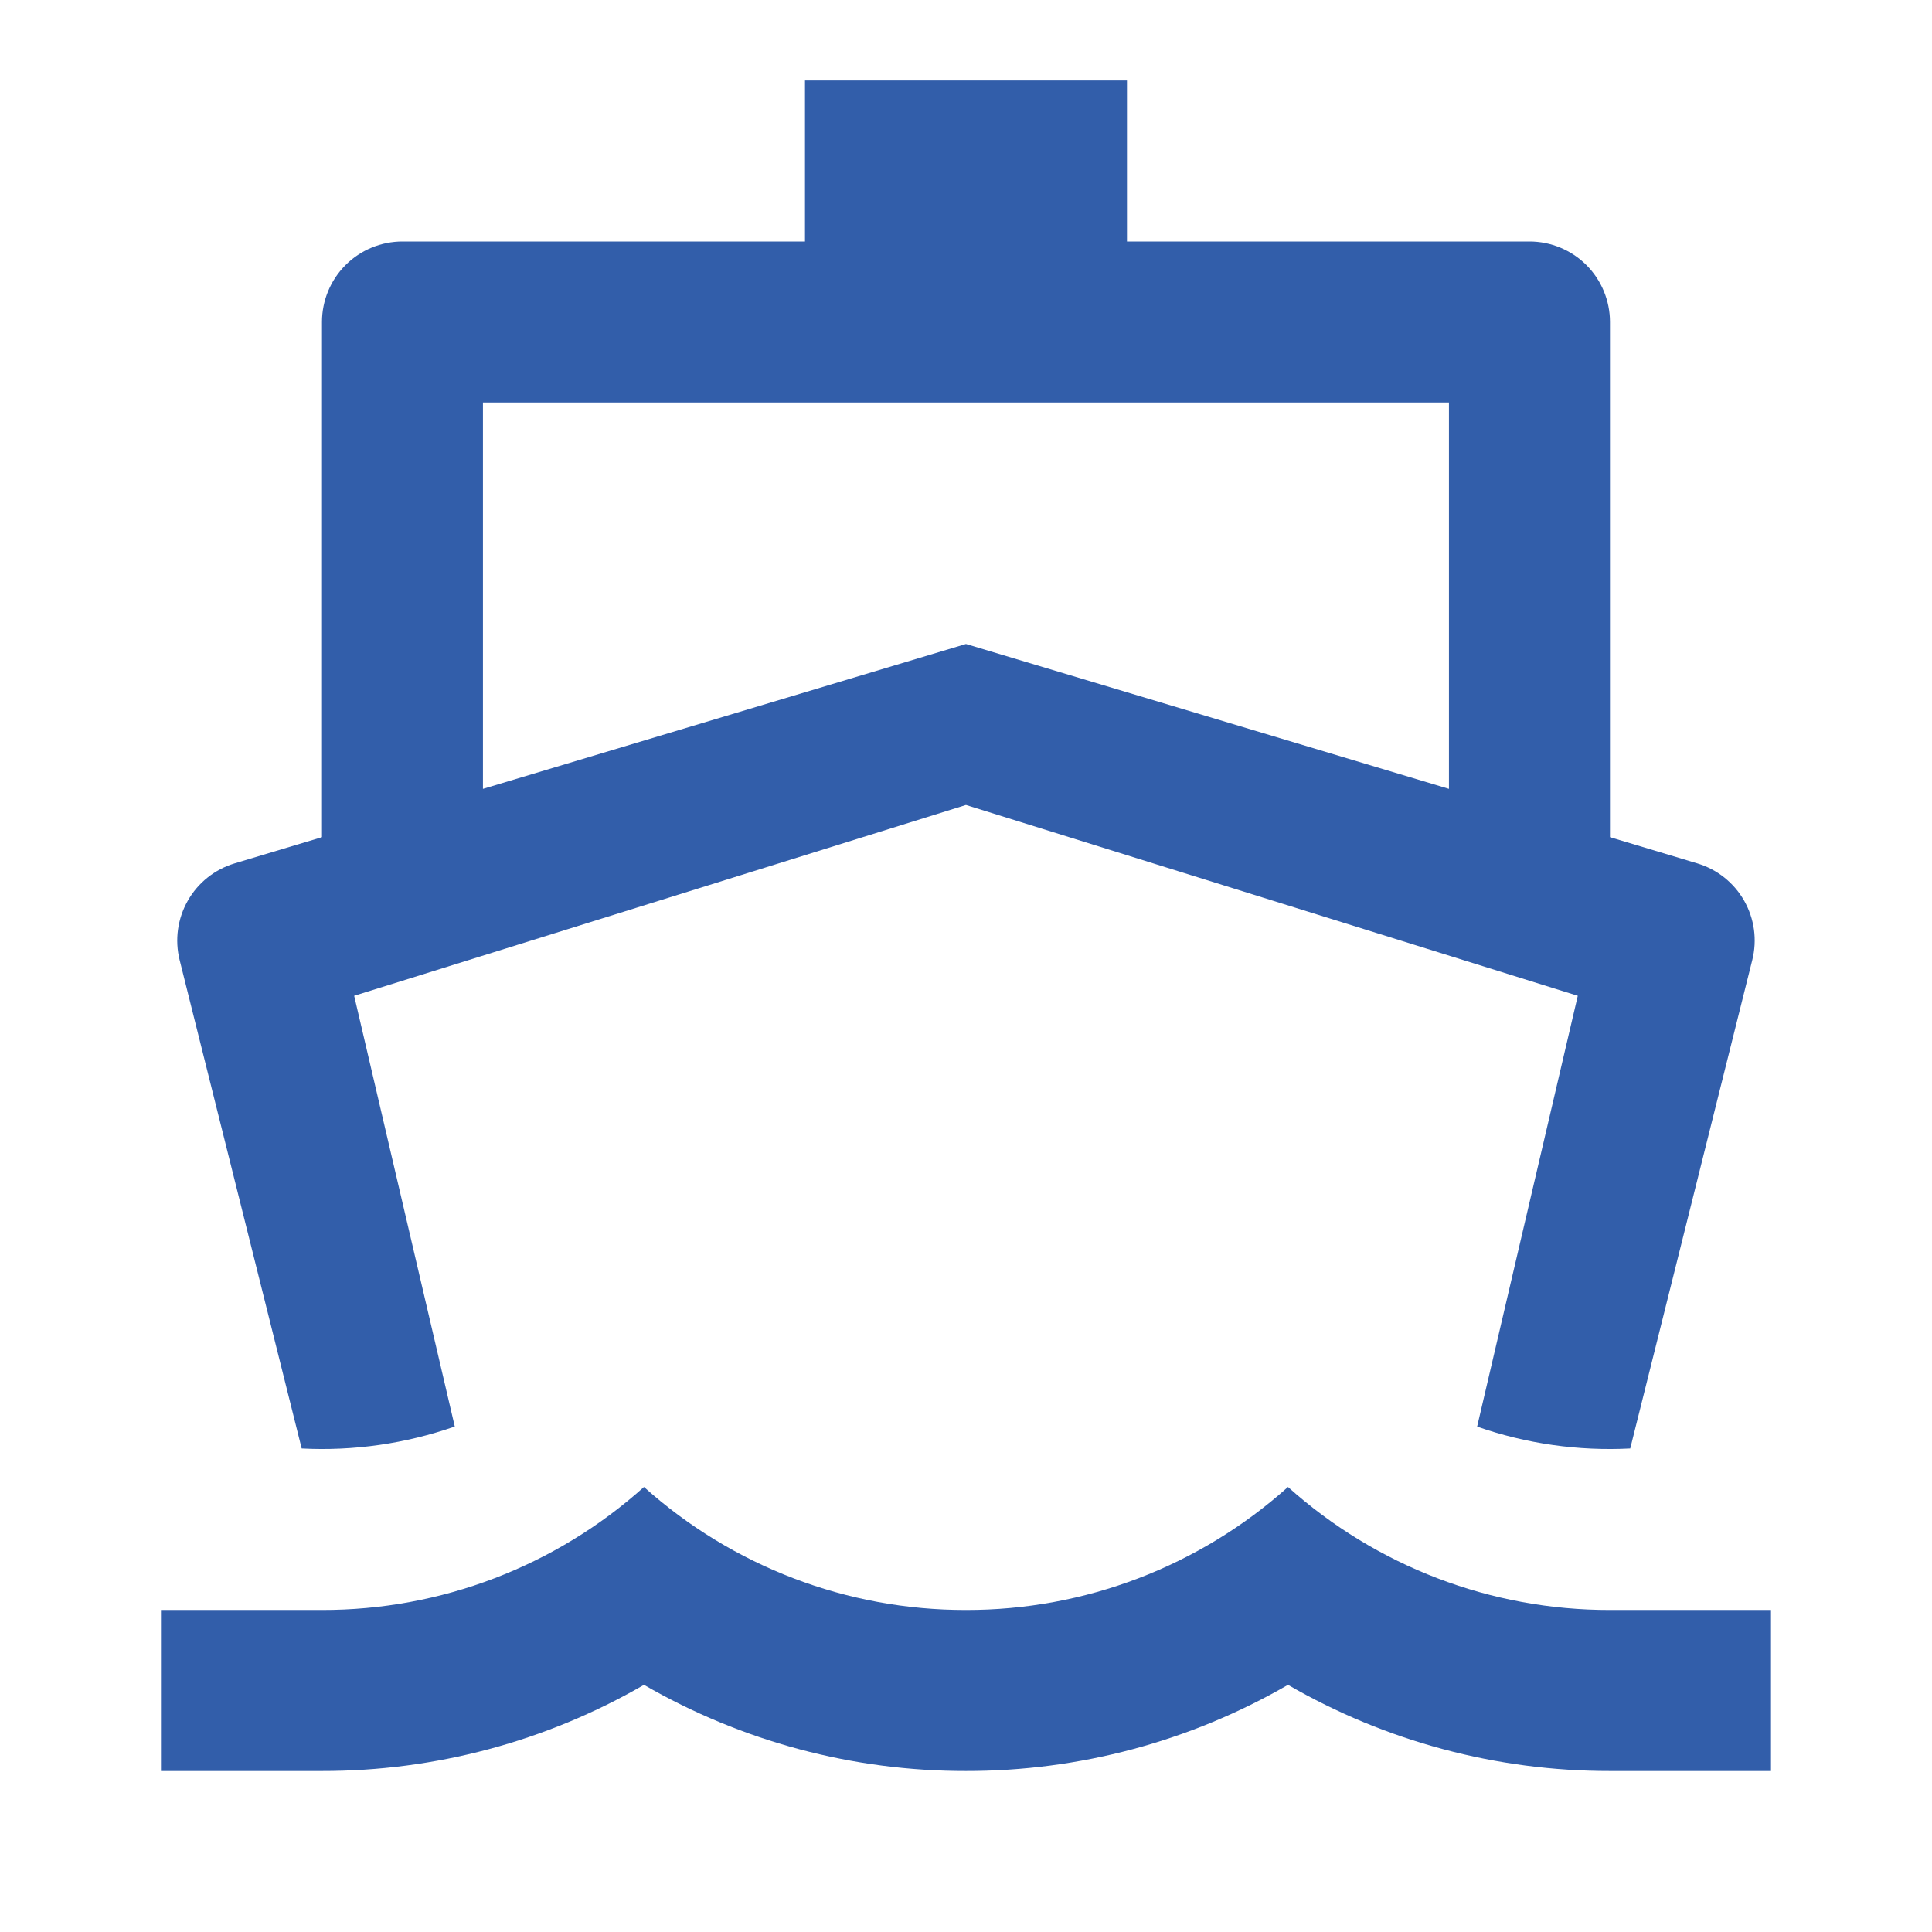 <?xml version="1.0" encoding="UTF-8"?> <svg xmlns="http://www.w3.org/2000/svg" width="41" height="41" viewBox="0 0 41 41" fill="none"><g clip-path="url(#clip0_245_236)"><path d="M6.833 17.766V6.833C6.833 6.38 7.013 5.945 7.333 5.625C7.653 5.305 8.088 5.125 8.541 5.125H17.083V1.708H23.916V5.125H32.458C32.911 5.125 33.345 5.305 33.666 5.625C33.986 5.945 34.166 6.38 34.166 6.833V17.766L36.021 18.323C36.442 18.45 36.797 18.733 37.014 19.115C37.231 19.497 37.293 19.947 37.186 20.373L34.596 30.739C33.494 30.796 32.39 30.639 31.347 30.275L33.483 21.132L20.499 17.083L7.516 21.132L9.651 30.273C8.609 30.637 7.505 30.796 6.402 30.739L3.812 20.373C3.706 19.947 3.768 19.497 3.985 19.115C4.201 18.733 4.557 18.45 4.977 18.323L6.833 17.766ZM10.249 16.741L20.499 13.666L30.749 16.741V8.541H10.249V16.741ZM6.833 34.166C9.355 34.17 11.789 33.24 13.666 31.556C15.543 33.24 17.977 34.17 20.499 34.166C23.021 34.17 25.455 33.24 27.333 31.556C29.21 33.24 31.644 34.17 34.166 34.166H37.583V37.583H34.166C31.767 37.587 29.409 36.956 27.333 35.755C25.256 36.956 22.898 37.587 20.499 37.583C18.1 37.587 15.743 36.956 13.666 35.755C11.589 36.956 9.232 37.587 6.833 37.583H3.416V34.166H6.833Z" fill="#325EAA"></path></g><defs><clipPath id="clip0_245_236"><rect width="41" height="41" fill="white"></rect></clipPath></defs></svg> 